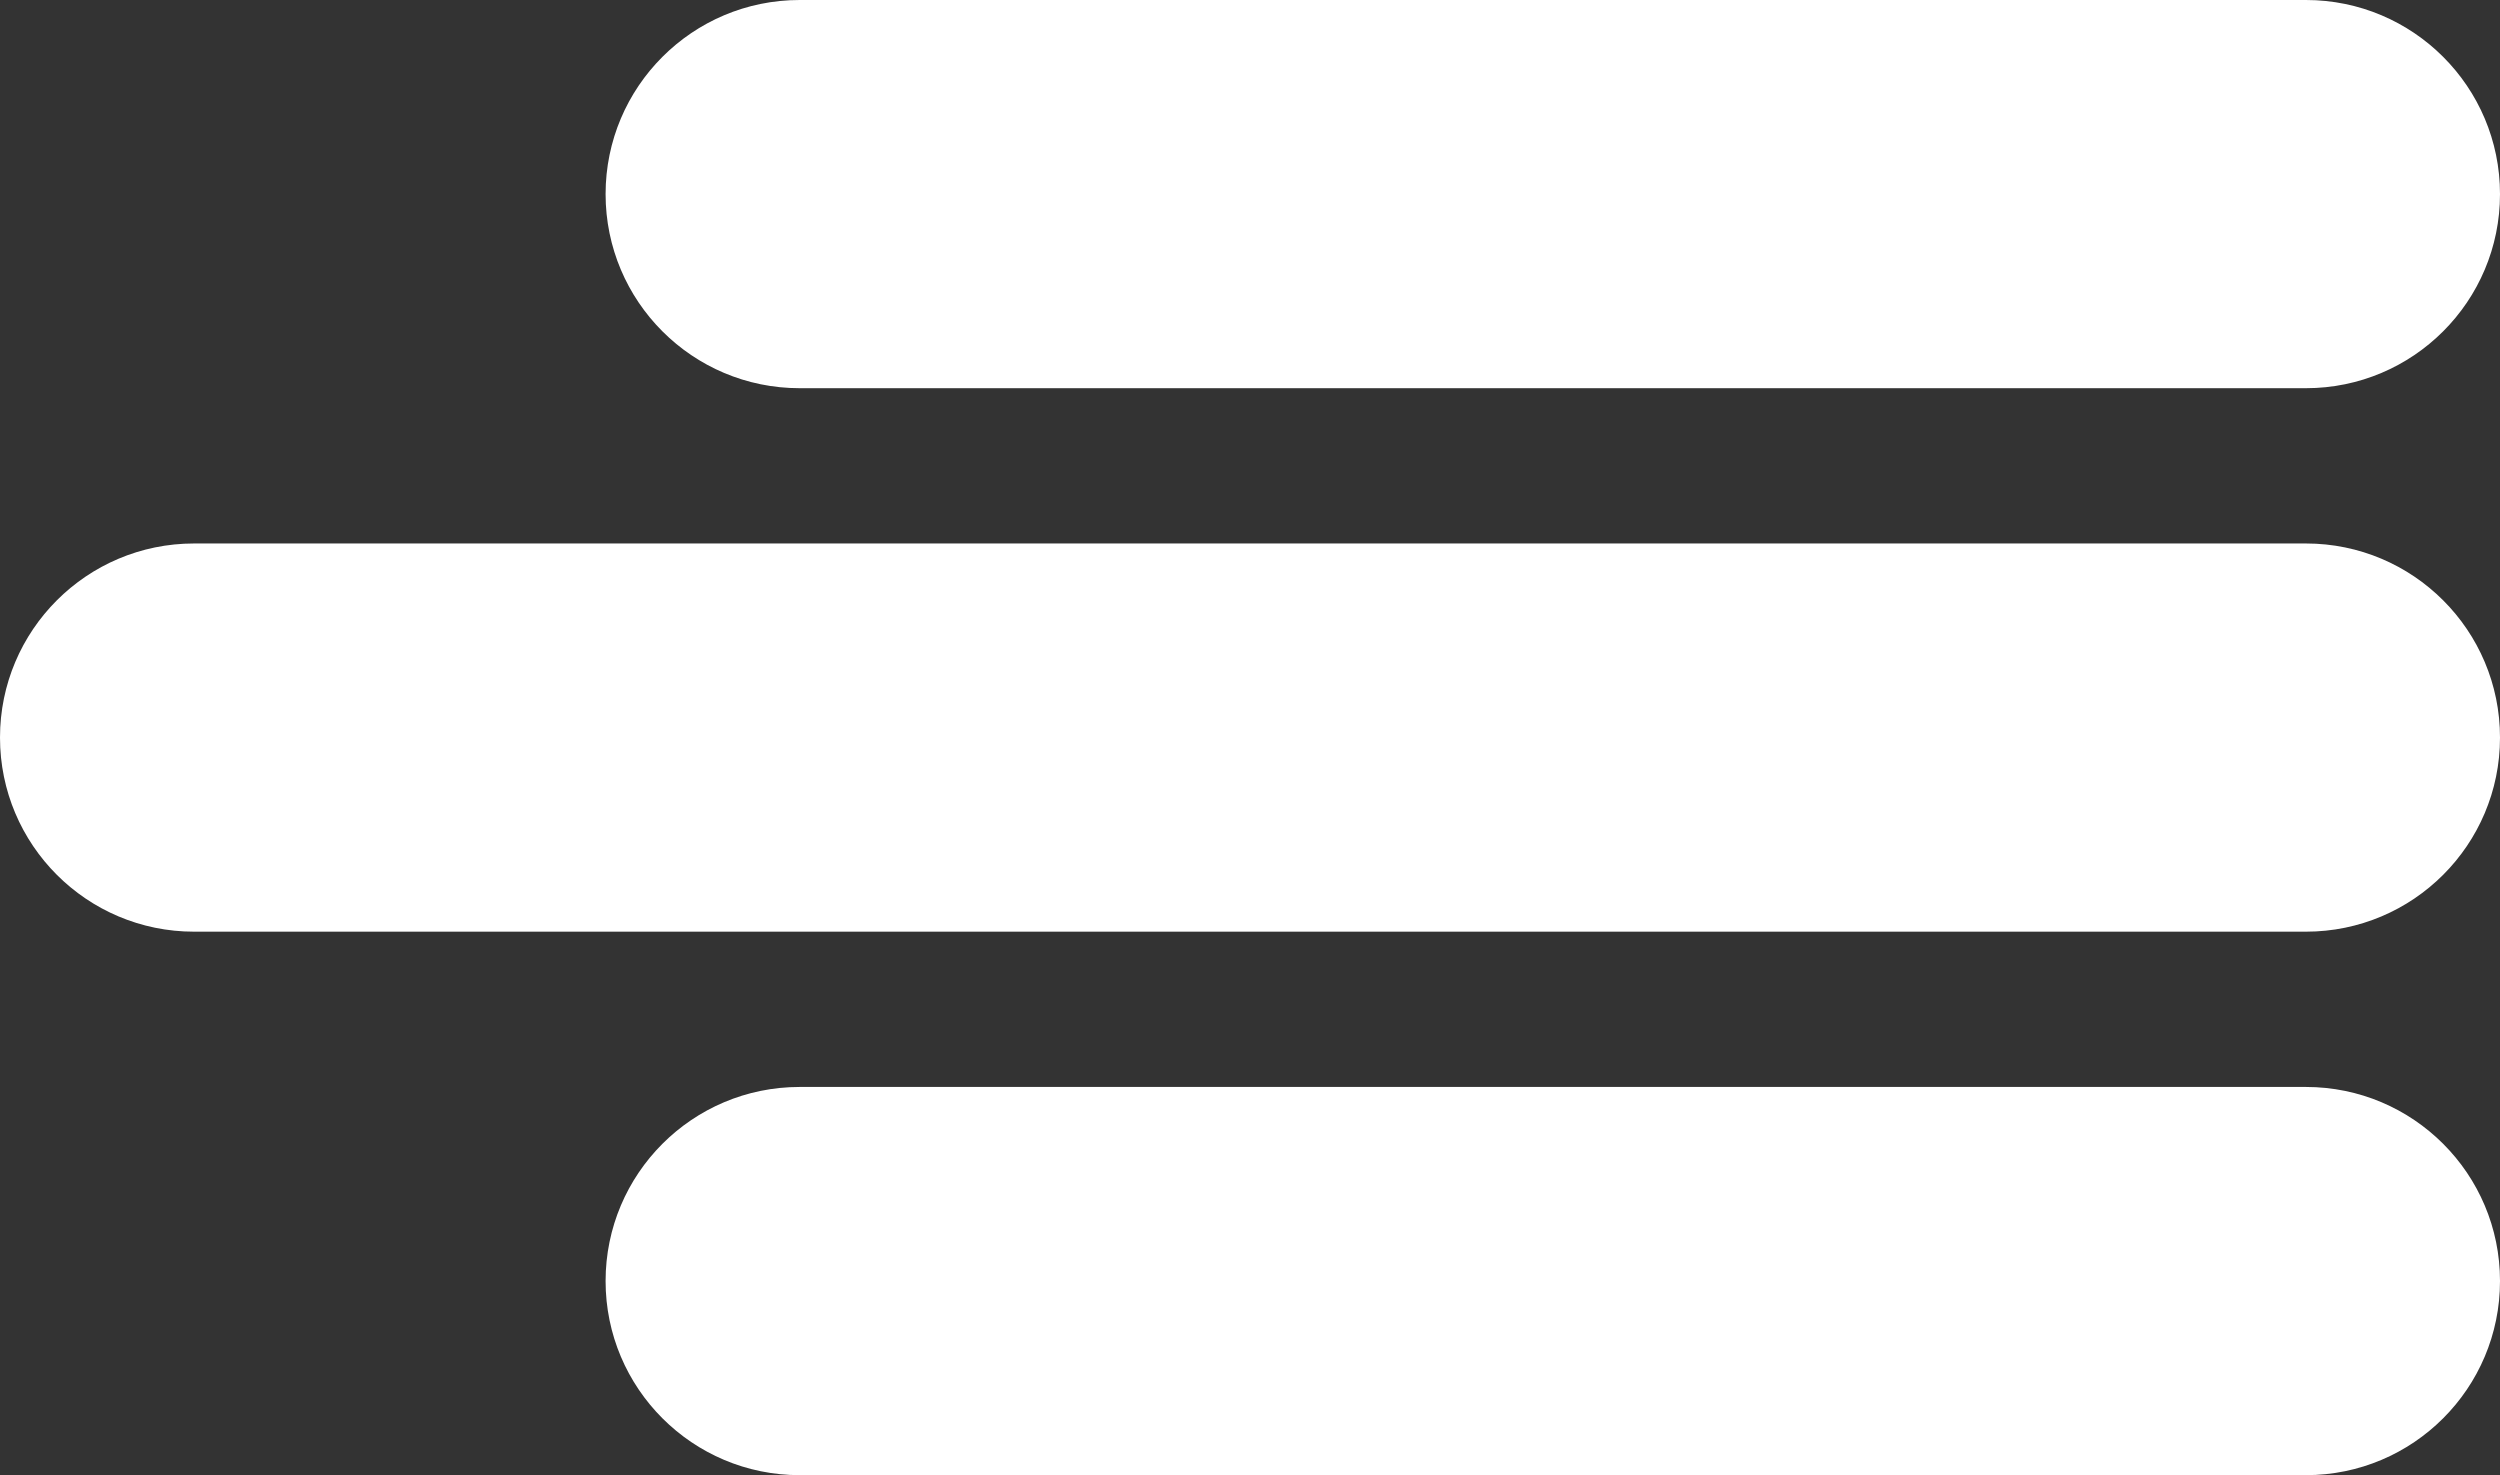 <?xml version="1.0" encoding="UTF-8"?> <svg xmlns="http://www.w3.org/2000/svg" width="161" height="95" viewBox="0 0 161 95" fill="none"><rect x="0" y="0" width="161" height="95" fill="#333333" stroke="none"/><path d="M39 12.5C39 5.596 44.596 0 51.5 0H148.5C155.404 0 161 5.596 161 12.5C161 19.404 155.404 25 148.5 25H51.5C44.596 25 39 19.404 39 12.5Z" fill="white"></path><path d="M39 82.5C39 75.596 44.596 70 51.5 70H148.5C155.404 70 161 75.596 161 82.5C161 89.404 155.404 95 148.5 95H51.5C44.596 95 39 89.404 39 82.5Z" fill="white"></path><path d="M12.5 35C5.596 35 0 40.596 0 47.5C0 54.404 5.596 60 12.5 60H148.5C155.404 60 161 54.404 161 47.5C161 40.596 155.404 35 148.5 35H12.5Z" fill="white"></path></svg> 